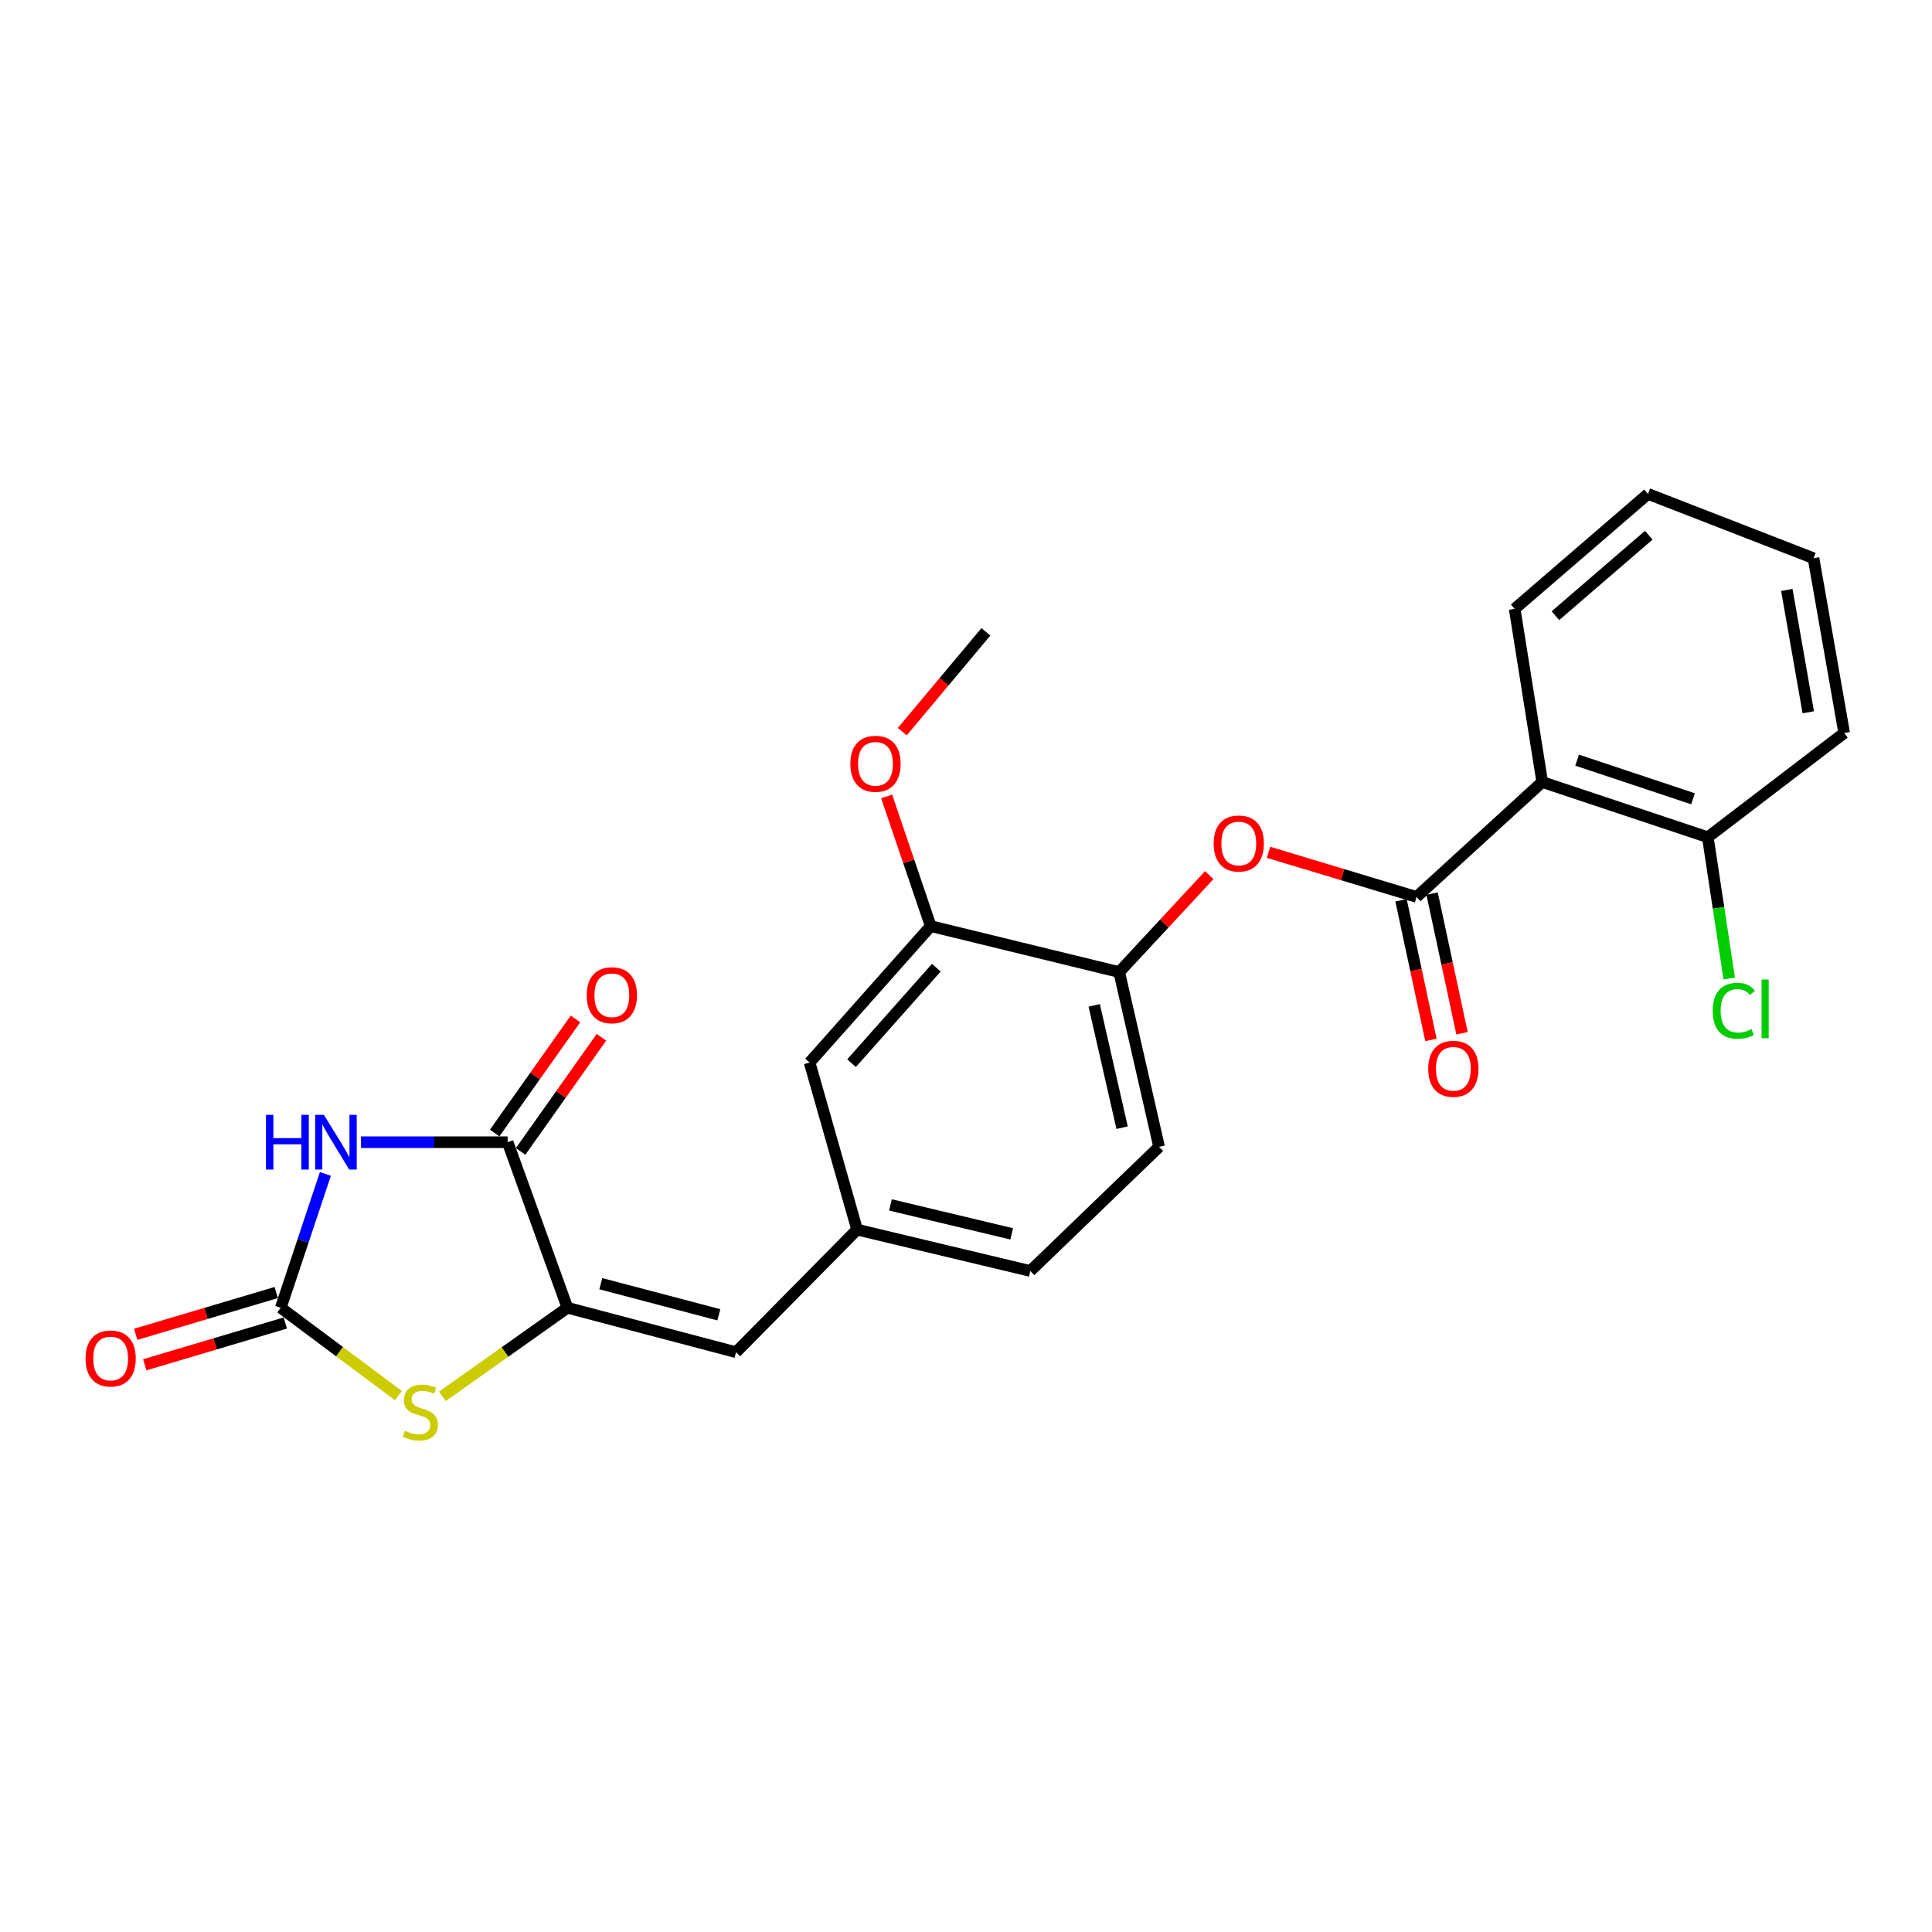 <?xml version='1.0' encoding='iso-8859-1'?>
<svg version='1.1' baseProfile='full'
              xmlns='http://www.w3.org/2000/svg'
                      xmlns:rdkit='http://www.rdkit.org/xml'
                      xmlns:xlink='http://www.w3.org/1999/xlink'
                  xml:space='preserve'
width='1000px' height='1000px' viewBox='0 0 1000 1000'>
<!-- END OF HEADER -->
<rect style='opacity:1.0;fill:#FFFFFF;stroke:none' width='1000' height='1000' x='0' y='0'> </rect>
<path class='bond-0' d='M 168.415,607.627 L 156.871,642.262' style='fill:none;fill-rule:evenodd;stroke:#0000FF;stroke-width:6px;stroke-linecap:butt;stroke-linejoin:miter;stroke-opacity:1' />
<path class='bond-0' d='M 156.871,642.262 L 145.326,676.897' style='fill:none;fill-rule:evenodd;stroke:#000000;stroke-width:6px;stroke-linecap:butt;stroke-linejoin:miter;stroke-opacity:1' />
<path class='bond-2' d='M 186.85,591.209 L 224.803,591.209' style='fill:none;fill-rule:evenodd;stroke:#0000FF;stroke-width:6px;stroke-linecap:butt;stroke-linejoin:miter;stroke-opacity:1' />
<path class='bond-2' d='M 224.803,591.209 L 262.756,591.209' style='fill:none;fill-rule:evenodd;stroke:#000000;stroke-width:6px;stroke-linecap:butt;stroke-linejoin:miter;stroke-opacity:1' />
<path class='bond-4' d='M 145.326,676.897 L 175.771,699.633' style='fill:none;fill-rule:evenodd;stroke:#000000;stroke-width:6px;stroke-linecap:butt;stroke-linejoin:miter;stroke-opacity:1' />
<path class='bond-4' d='M 175.771,699.633 L 206.216,722.368' style='fill:none;fill-rule:evenodd;stroke:#CCCC00;stroke-width:6px;stroke-linecap:butt;stroke-linejoin:miter;stroke-opacity:1' />
<path class='bond-12' d='M 142.982,669.012 L 106.602,679.827' style='fill:none;fill-rule:evenodd;stroke:#000000;stroke-width:6px;stroke-linecap:butt;stroke-linejoin:miter;stroke-opacity:1' />
<path class='bond-12' d='M 106.602,679.827 L 70.223,690.641' style='fill:none;fill-rule:evenodd;stroke:#FF0000;stroke-width:6px;stroke-linecap:butt;stroke-linejoin:miter;stroke-opacity:1' />
<path class='bond-12' d='M 147.67,684.782 L 111.291,695.597' style='fill:none;fill-rule:evenodd;stroke:#000000;stroke-width:6px;stroke-linecap:butt;stroke-linejoin:miter;stroke-opacity:1' />
<path class='bond-12' d='M 111.291,695.597 L 74.911,706.411' style='fill:none;fill-rule:evenodd;stroke:#FF0000;stroke-width:6px;stroke-linecap:butt;stroke-linejoin:miter;stroke-opacity:1' />
<path class='bond-1' d='M 293.705,676.897 L 262.756,591.209' style='fill:none;fill-rule:evenodd;stroke:#000000;stroke-width:6px;stroke-linecap:butt;stroke-linejoin:miter;stroke-opacity:1' />
<path class='bond-6' d='M 293.705,676.897 L 380.964,699.893' style='fill:none;fill-rule:evenodd;stroke:#000000;stroke-width:6px;stroke-linecap:butt;stroke-linejoin:miter;stroke-opacity:1' />
<path class='bond-6' d='M 310.986,664.437 L 372.068,680.535' style='fill:none;fill-rule:evenodd;stroke:#000000;stroke-width:6px;stroke-linecap:butt;stroke-linejoin:miter;stroke-opacity:1' />
<path class='bond-25' d='M 293.705,676.897 L 261.334,699.823' style='fill:none;fill-rule:evenodd;stroke:#000000;stroke-width:6px;stroke-linecap:butt;stroke-linejoin:miter;stroke-opacity:1' />
<path class='bond-25' d='M 261.334,699.823 L 228.963,722.749' style='fill:none;fill-rule:evenodd;stroke:#CCCC00;stroke-width:6px;stroke-linecap:butt;stroke-linejoin:miter;stroke-opacity:1' />
<path class='bond-14' d='M 269.469,595.964 L 290.384,566.433' style='fill:none;fill-rule:evenodd;stroke:#000000;stroke-width:6px;stroke-linecap:butt;stroke-linejoin:miter;stroke-opacity:1' />
<path class='bond-14' d='M 290.384,566.433 L 311.299,536.902' style='fill:none;fill-rule:evenodd;stroke:#FF0000;stroke-width:6px;stroke-linecap:butt;stroke-linejoin:miter;stroke-opacity:1' />
<path class='bond-14' d='M 256.044,586.455 L 276.958,556.924' style='fill:none;fill-rule:evenodd;stroke:#000000;stroke-width:6px;stroke-linecap:butt;stroke-linejoin:miter;stroke-opacity:1' />
<path class='bond-14' d='M 276.958,556.924 L 297.873,527.393' style='fill:none;fill-rule:evenodd;stroke:#FF0000;stroke-width:6px;stroke-linecap:butt;stroke-linejoin:miter;stroke-opacity:1' />
<path class='bond-3' d='M 733.211,464.255 L 694.902,452.706' style='fill:none;fill-rule:evenodd;stroke:#000000;stroke-width:6px;stroke-linecap:butt;stroke-linejoin:miter;stroke-opacity:1' />
<path class='bond-3' d='M 694.902,452.706 L 656.592,441.158' style='fill:none;fill-rule:evenodd;stroke:#FF0000;stroke-width:6px;stroke-linecap:butt;stroke-linejoin:miter;stroke-opacity:1' />
<path class='bond-5' d='M 733.211,464.255 L 798.251,404.771' style='fill:none;fill-rule:evenodd;stroke:#000000;stroke-width:6px;stroke-linecap:butt;stroke-linejoin:miter;stroke-opacity:1' />
<path class='bond-13' d='M 725.167,465.978 L 732.91,502.12' style='fill:none;fill-rule:evenodd;stroke:#000000;stroke-width:6px;stroke-linecap:butt;stroke-linejoin:miter;stroke-opacity:1' />
<path class='bond-13' d='M 732.91,502.12 L 740.652,538.263' style='fill:none;fill-rule:evenodd;stroke:#FF0000;stroke-width:6px;stroke-linecap:butt;stroke-linejoin:miter;stroke-opacity:1' />
<path class='bond-13' d='M 741.255,462.531 L 748.997,498.674' style='fill:none;fill-rule:evenodd;stroke:#000000;stroke-width:6px;stroke-linecap:butt;stroke-linejoin:miter;stroke-opacity:1' />
<path class='bond-13' d='M 748.997,498.674 L 756.739,534.817' style='fill:none;fill-rule:evenodd;stroke:#FF0000;stroke-width:6px;stroke-linecap:butt;stroke-linejoin:miter;stroke-opacity:1' />
<path class='bond-11' d='M 798.251,404.771 L 883.957,433.343' style='fill:none;fill-rule:evenodd;stroke:#000000;stroke-width:6px;stroke-linecap:butt;stroke-linejoin:miter;stroke-opacity:1' />
<path class='bond-11' d='M 816.31,393.45 L 876.304,413.45' style='fill:none;fill-rule:evenodd;stroke:#000000;stroke-width:6px;stroke-linecap:butt;stroke-linejoin:miter;stroke-opacity:1' />
<path class='bond-20' d='M 798.251,404.771 L 783.993,315.144' style='fill:none;fill-rule:evenodd;stroke:#000000;stroke-width:6px;stroke-linecap:butt;stroke-linejoin:miter;stroke-opacity:1' />
<path class='bond-10' d='M 380.964,699.893 L 443.628,636.452' style='fill:none;fill-rule:evenodd;stroke:#000000;stroke-width:6px;stroke-linecap:butt;stroke-linejoin:miter;stroke-opacity:1' />
<path class='bond-7' d='M 625.916,452.959 L 602.609,478.052' style='fill:none;fill-rule:evenodd;stroke:#FF0000;stroke-width:6px;stroke-linecap:butt;stroke-linejoin:miter;stroke-opacity:1' />
<path class='bond-7' d='M 602.609,478.052 L 579.302,503.145' style='fill:none;fill-rule:evenodd;stroke:#000000;stroke-width:6px;stroke-linecap:butt;stroke-linejoin:miter;stroke-opacity:1' />
<path class='bond-8' d='M 579.302,503.145 L 599.941,593.595' style='fill:none;fill-rule:evenodd;stroke:#000000;stroke-width:6px;stroke-linecap:butt;stroke-linejoin:miter;stroke-opacity:1' />
<path class='bond-8' d='M 566.358,520.373 L 580.805,583.687' style='fill:none;fill-rule:evenodd;stroke:#000000;stroke-width:6px;stroke-linecap:butt;stroke-linejoin:miter;stroke-opacity:1' />
<path class='bond-26' d='M 579.302,503.145 L 481.742,479.354' style='fill:none;fill-rule:evenodd;stroke:#000000;stroke-width:6px;stroke-linecap:butt;stroke-linejoin:miter;stroke-opacity:1' />
<path class='bond-9' d='M 481.742,479.354 L 419.051,549.96' style='fill:none;fill-rule:evenodd;stroke:#000000;stroke-width:6px;stroke-linecap:butt;stroke-linejoin:miter;stroke-opacity:1' />
<path class='bond-9' d='M 484.641,500.868 L 440.757,550.293' style='fill:none;fill-rule:evenodd;stroke:#000000;stroke-width:6px;stroke-linecap:butt;stroke-linejoin:miter;stroke-opacity:1' />
<path class='bond-19' d='M 481.742,479.354 L 470.333,445.796' style='fill:none;fill-rule:evenodd;stroke:#000000;stroke-width:6px;stroke-linecap:butt;stroke-linejoin:miter;stroke-opacity:1' />
<path class='bond-19' d='M 470.333,445.796 L 458.925,412.237' style='fill:none;fill-rule:evenodd;stroke:#FF0000;stroke-width:6px;stroke-linecap:butt;stroke-linejoin:miter;stroke-opacity:1' />
<path class='bond-15' d='M 443.628,636.452 L 419.051,549.96' style='fill:none;fill-rule:evenodd;stroke:#000000;stroke-width:6px;stroke-linecap:butt;stroke-linejoin:miter;stroke-opacity:1' />
<path class='bond-17' d='M 443.628,636.452 L 533.292,657.858' style='fill:none;fill-rule:evenodd;stroke:#000000;stroke-width:6px;stroke-linecap:butt;stroke-linejoin:miter;stroke-opacity:1' />
<path class='bond-17' d='M 460.898,623.661 L 523.662,638.645' style='fill:none;fill-rule:evenodd;stroke:#000000;stroke-width:6px;stroke-linecap:butt;stroke-linejoin:miter;stroke-opacity:1' />
<path class='bond-18' d='M 883.957,433.343 L 889.503,469.915' style='fill:none;fill-rule:evenodd;stroke:#000000;stroke-width:6px;stroke-linecap:butt;stroke-linejoin:miter;stroke-opacity:1' />
<path class='bond-18' d='M 889.503,469.915 L 895.048,506.486' style='fill:none;fill-rule:evenodd;stroke:#00CC00;stroke-width:6px;stroke-linecap:butt;stroke-linejoin:miter;stroke-opacity:1' />
<path class='bond-21' d='M 883.957,433.343 L 954.545,379.399' style='fill:none;fill-rule:evenodd;stroke:#000000;stroke-width:6px;stroke-linecap:butt;stroke-linejoin:miter;stroke-opacity:1' />
<path class='bond-16' d='M 599.941,593.595 L 533.292,657.858' style='fill:none;fill-rule:evenodd;stroke:#000000;stroke-width:6px;stroke-linecap:butt;stroke-linejoin:miter;stroke-opacity:1' />
<path class='bond-22' d='M 467.01,378.712 L 488.648,352.878' style='fill:none;fill-rule:evenodd;stroke:#FF0000;stroke-width:6px;stroke-linecap:butt;stroke-linejoin:miter;stroke-opacity:1' />
<path class='bond-22' d='M 488.648,352.878 L 510.286,327.045' style='fill:none;fill-rule:evenodd;stroke:#000000;stroke-width:6px;stroke-linecap:butt;stroke-linejoin:miter;stroke-opacity:1' />
<path class='bond-23' d='M 783.993,315.144 L 853.009,255.643' style='fill:none;fill-rule:evenodd;stroke:#000000;stroke-width:6px;stroke-linecap:butt;stroke-linejoin:miter;stroke-opacity:1' />
<path class='bond-23' d='M 805.088,318.68 L 853.399,277.029' style='fill:none;fill-rule:evenodd;stroke:#000000;stroke-width:6px;stroke-linecap:butt;stroke-linejoin:miter;stroke-opacity:1' />
<path class='bond-27' d='M 954.545,379.399 L 938.678,288.94' style='fill:none;fill-rule:evenodd;stroke:#000000;stroke-width:6px;stroke-linecap:butt;stroke-linejoin:miter;stroke-opacity:1' />
<path class='bond-27' d='M 935.961,368.672 L 924.854,305.351' style='fill:none;fill-rule:evenodd;stroke:#000000;stroke-width:6px;stroke-linecap:butt;stroke-linejoin:miter;stroke-opacity:1' />
<path class='bond-24' d='M 853.009,255.643 L 938.678,288.94' style='fill:none;fill-rule:evenodd;stroke:#000000;stroke-width:6px;stroke-linecap:butt;stroke-linejoin:miter;stroke-opacity:1' />
<path  class='atom-0' d='M 137.668 577.049
L 141.508 577.049
L 141.508 589.089
L 155.988 589.089
L 155.988 577.049
L 159.828 577.049
L 159.828 605.369
L 155.988 605.369
L 155.988 592.289
L 141.508 592.289
L 141.508 605.369
L 137.668 605.369
L 137.668 577.049
' fill='#0000FF'/>
<path  class='atom-0' d='M 167.628 577.049
L 176.908 592.049
Q 177.828 593.529, 179.308 596.209
Q 180.788 598.889, 180.868 599.049
L 180.868 577.049
L 184.628 577.049
L 184.628 605.369
L 180.748 605.369
L 170.788 588.969
Q 169.628 587.049, 168.388 584.849
Q 167.188 582.649, 166.828 581.969
L 166.828 605.369
L 163.148 605.369
L 163.148 577.049
L 167.628 577.049
' fill='#0000FF'/>
<path  class='atom-5' d='M 209.55 740.552
Q 209.87 740.672, 211.19 741.232
Q 212.51 741.792, 213.95 742.152
Q 215.43 742.472, 216.87 742.472
Q 219.55 742.472, 221.11 741.192
Q 222.67 739.872, 222.67 737.592
Q 222.67 736.032, 221.87 735.072
Q 221.11 734.112, 219.91 733.592
Q 218.71 733.072, 216.71 732.472
Q 214.19 731.712, 212.67 730.992
Q 211.19 730.272, 210.11 728.752
Q 209.07 727.232, 209.07 724.672
Q 209.07 721.112, 211.47 718.912
Q 213.91 716.712, 218.71 716.712
Q 221.99 716.712, 225.71 718.272
L 224.79 721.352
Q 221.39 719.952, 218.83 719.952
Q 216.07 719.952, 214.55 721.112
Q 213.03 722.232, 213.07 724.192
Q 213.07 725.712, 213.83 726.632
Q 214.63 727.552, 215.75 728.072
Q 216.91 728.592, 218.83 729.192
Q 221.39 729.992, 222.91 730.792
Q 224.43 731.592, 225.51 733.232
Q 226.63 734.832, 226.63 737.592
Q 226.63 741.512, 223.99 743.632
Q 221.39 745.712, 217.03 745.712
Q 214.51 745.712, 212.59 745.152
Q 210.71 744.632, 208.47 743.712
L 209.55 740.552
' fill='#CCCC00'/>
<path  class='atom-8' d='M 628.189 436.595
Q 628.189 429.795, 631.549 425.995
Q 634.909 422.195, 641.189 422.195
Q 647.469 422.195, 650.829 425.995
Q 654.189 429.795, 654.189 436.595
Q 654.189 443.475, 650.789 447.395
Q 647.389 451.275, 641.189 451.275
Q 634.949 451.275, 631.549 447.395
Q 628.189 443.515, 628.189 436.595
M 641.189 448.075
Q 645.509 448.075, 647.829 445.195
Q 650.189 442.275, 650.189 436.595
Q 650.189 431.035, 647.829 428.235
Q 645.509 425.395, 641.189 425.395
Q 636.869 425.395, 634.509 428.195
Q 632.189 430.995, 632.189 436.595
Q 632.189 442.315, 634.509 445.195
Q 636.869 448.075, 641.189 448.075
' fill='#FF0000'/>
<path  class='atom-13' d='M 44.271 703.154
Q 44.271 696.354, 47.631 692.554
Q 50.991 688.754, 57.271 688.754
Q 63.551 688.754, 66.911 692.554
Q 70.271 696.354, 70.271 703.154
Q 70.271 710.034, 66.871 713.954
Q 63.471 717.834, 57.271 717.834
Q 51.031 717.834, 47.631 713.954
Q 44.271 710.074, 44.271 703.154
M 57.271 714.634
Q 61.591 714.634, 63.911 711.754
Q 66.271 708.834, 66.271 703.154
Q 66.271 697.594, 63.911 694.794
Q 61.591 691.954, 57.271 691.954
Q 52.951 691.954, 50.591 694.754
Q 48.271 697.554, 48.271 703.154
Q 48.271 708.874, 50.591 711.754
Q 52.951 714.634, 57.271 714.634
' fill='#FF0000'/>
<path  class='atom-14' d='M 739.25 553.212
Q 739.25 546.412, 742.61 542.612
Q 745.97 538.812, 752.25 538.812
Q 758.53 538.812, 761.89 542.612
Q 765.25 546.412, 765.25 553.212
Q 765.25 560.092, 761.85 564.012
Q 758.45 567.892, 752.25 567.892
Q 746.01 567.892, 742.61 564.012
Q 739.25 560.132, 739.25 553.212
M 752.25 564.692
Q 756.57 564.692, 758.89 561.812
Q 761.25 558.892, 761.25 553.212
Q 761.25 547.652, 758.89 544.852
Q 756.57 542.012, 752.25 542.012
Q 747.93 542.012, 745.57 544.812
Q 743.25 547.612, 743.25 553.212
Q 743.25 558.932, 745.57 561.812
Q 747.93 564.692, 752.25 564.692
' fill='#FF0000'/>
<path  class='atom-15' d='M 303.692 515.135
Q 303.692 508.335, 307.052 504.535
Q 310.412 500.735, 316.692 500.735
Q 322.972 500.735, 326.332 504.535
Q 329.692 508.335, 329.692 515.135
Q 329.692 522.015, 326.292 525.935
Q 322.892 529.815, 316.692 529.815
Q 310.452 529.815, 307.052 525.935
Q 303.692 522.055, 303.692 515.135
M 316.692 526.615
Q 321.012 526.615, 323.332 523.735
Q 325.692 520.815, 325.692 515.135
Q 325.692 509.575, 323.332 506.775
Q 321.012 503.935, 316.692 503.935
Q 312.372 503.935, 310.012 506.735
Q 307.692 509.535, 307.692 515.135
Q 307.692 520.855, 310.012 523.735
Q 312.372 526.615, 316.692 526.615
' fill='#FF0000'/>
<path  class='atom-19' d='M 886.51 523.173
Q 886.51 516.133, 889.79 512.453
Q 893.11 508.733, 899.39 508.733
Q 905.23 508.733, 908.35 512.853
L 905.71 515.013
Q 903.43 512.013, 899.39 512.013
Q 895.11 512.013, 892.83 514.893
Q 890.59 517.733, 890.59 523.173
Q 890.59 528.773, 892.91 531.653
Q 895.27 534.533, 899.83 534.533
Q 902.95 534.533, 906.59 532.653
L 907.71 535.653
Q 906.23 536.613, 903.99 537.173
Q 901.75 537.733, 899.27 537.733
Q 893.11 537.733, 889.79 533.973
Q 886.51 530.213, 886.51 523.173
' fill='#00CC00'/>
<path  class='atom-19' d='M 911.79 507.013
L 915.47 507.013
L 915.47 537.373
L 911.79 537.373
L 911.79 507.013
' fill='#00CC00'/>
<path  class='atom-20' d='M 440.152 395.337
Q 440.152 388.537, 443.512 384.737
Q 446.872 380.937, 453.152 380.937
Q 459.432 380.937, 462.792 384.737
Q 466.152 388.537, 466.152 395.337
Q 466.152 402.217, 462.752 406.137
Q 459.352 410.017, 453.152 410.017
Q 446.912 410.017, 443.512 406.137
Q 440.152 402.257, 440.152 395.337
M 453.152 406.817
Q 457.472 406.817, 459.792 403.937
Q 462.152 401.017, 462.152 395.337
Q 462.152 389.777, 459.792 386.977
Q 457.472 384.137, 453.152 384.137
Q 448.832 384.137, 446.472 386.937
Q 444.152 389.737, 444.152 395.337
Q 444.152 401.057, 446.472 403.937
Q 448.832 406.817, 453.152 406.817
' fill='#FF0000'/>
</svg>
